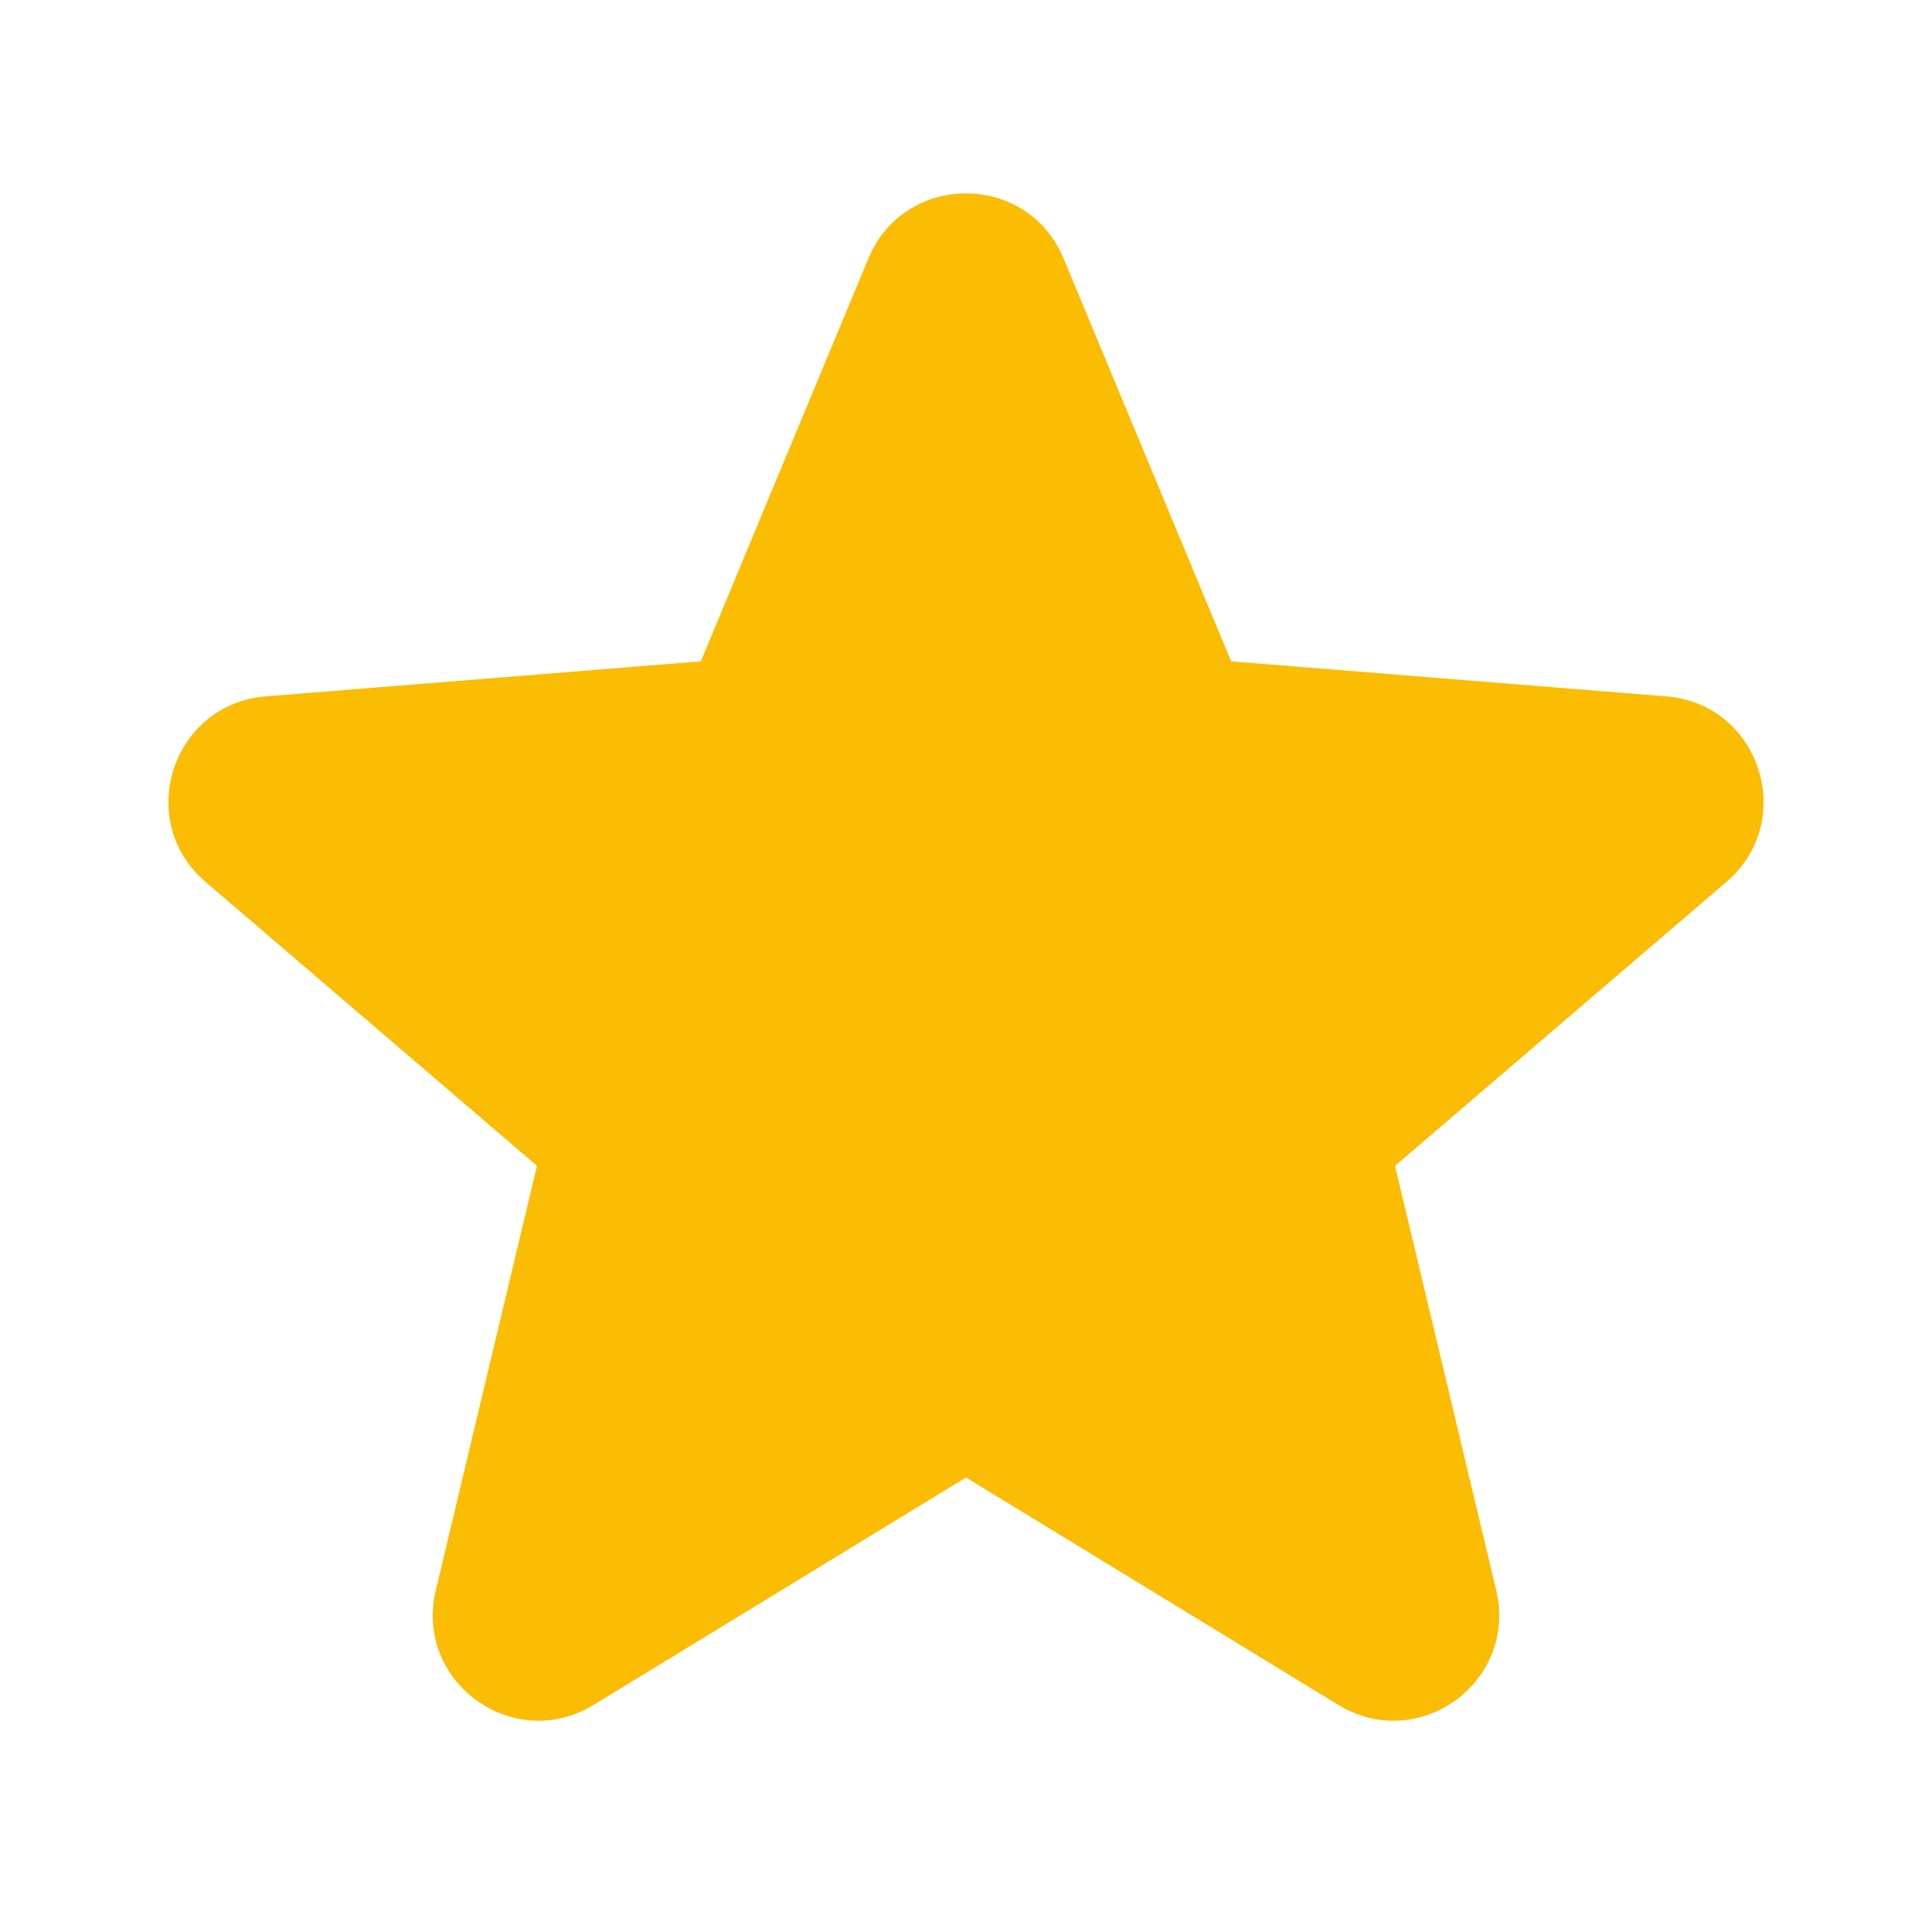 <svg width="16" height="16" viewBox="0 0 16 16" fill="none" xmlns="http://www.w3.org/2000/svg">
<path fill-rule="evenodd" clip-rule="evenodd" d="M7.192 2.14C7.491 1.422 8.509 1.422 8.808 2.14L10.196 5.477L13.799 5.767C14.575 5.829 14.889 6.797 14.298 7.303L11.553 9.655L12.391 13.17C12.572 13.927 11.749 14.525 11.085 14.12L8 12.236L4.915 14.12C4.251 14.525 3.428 13.927 3.609 13.17L4.447 9.655L1.702 7.303C1.111 6.797 1.425 5.829 2.201 5.767L5.804 5.477L7.192 2.14Z" fill="#FBBC04"/>
</svg>
